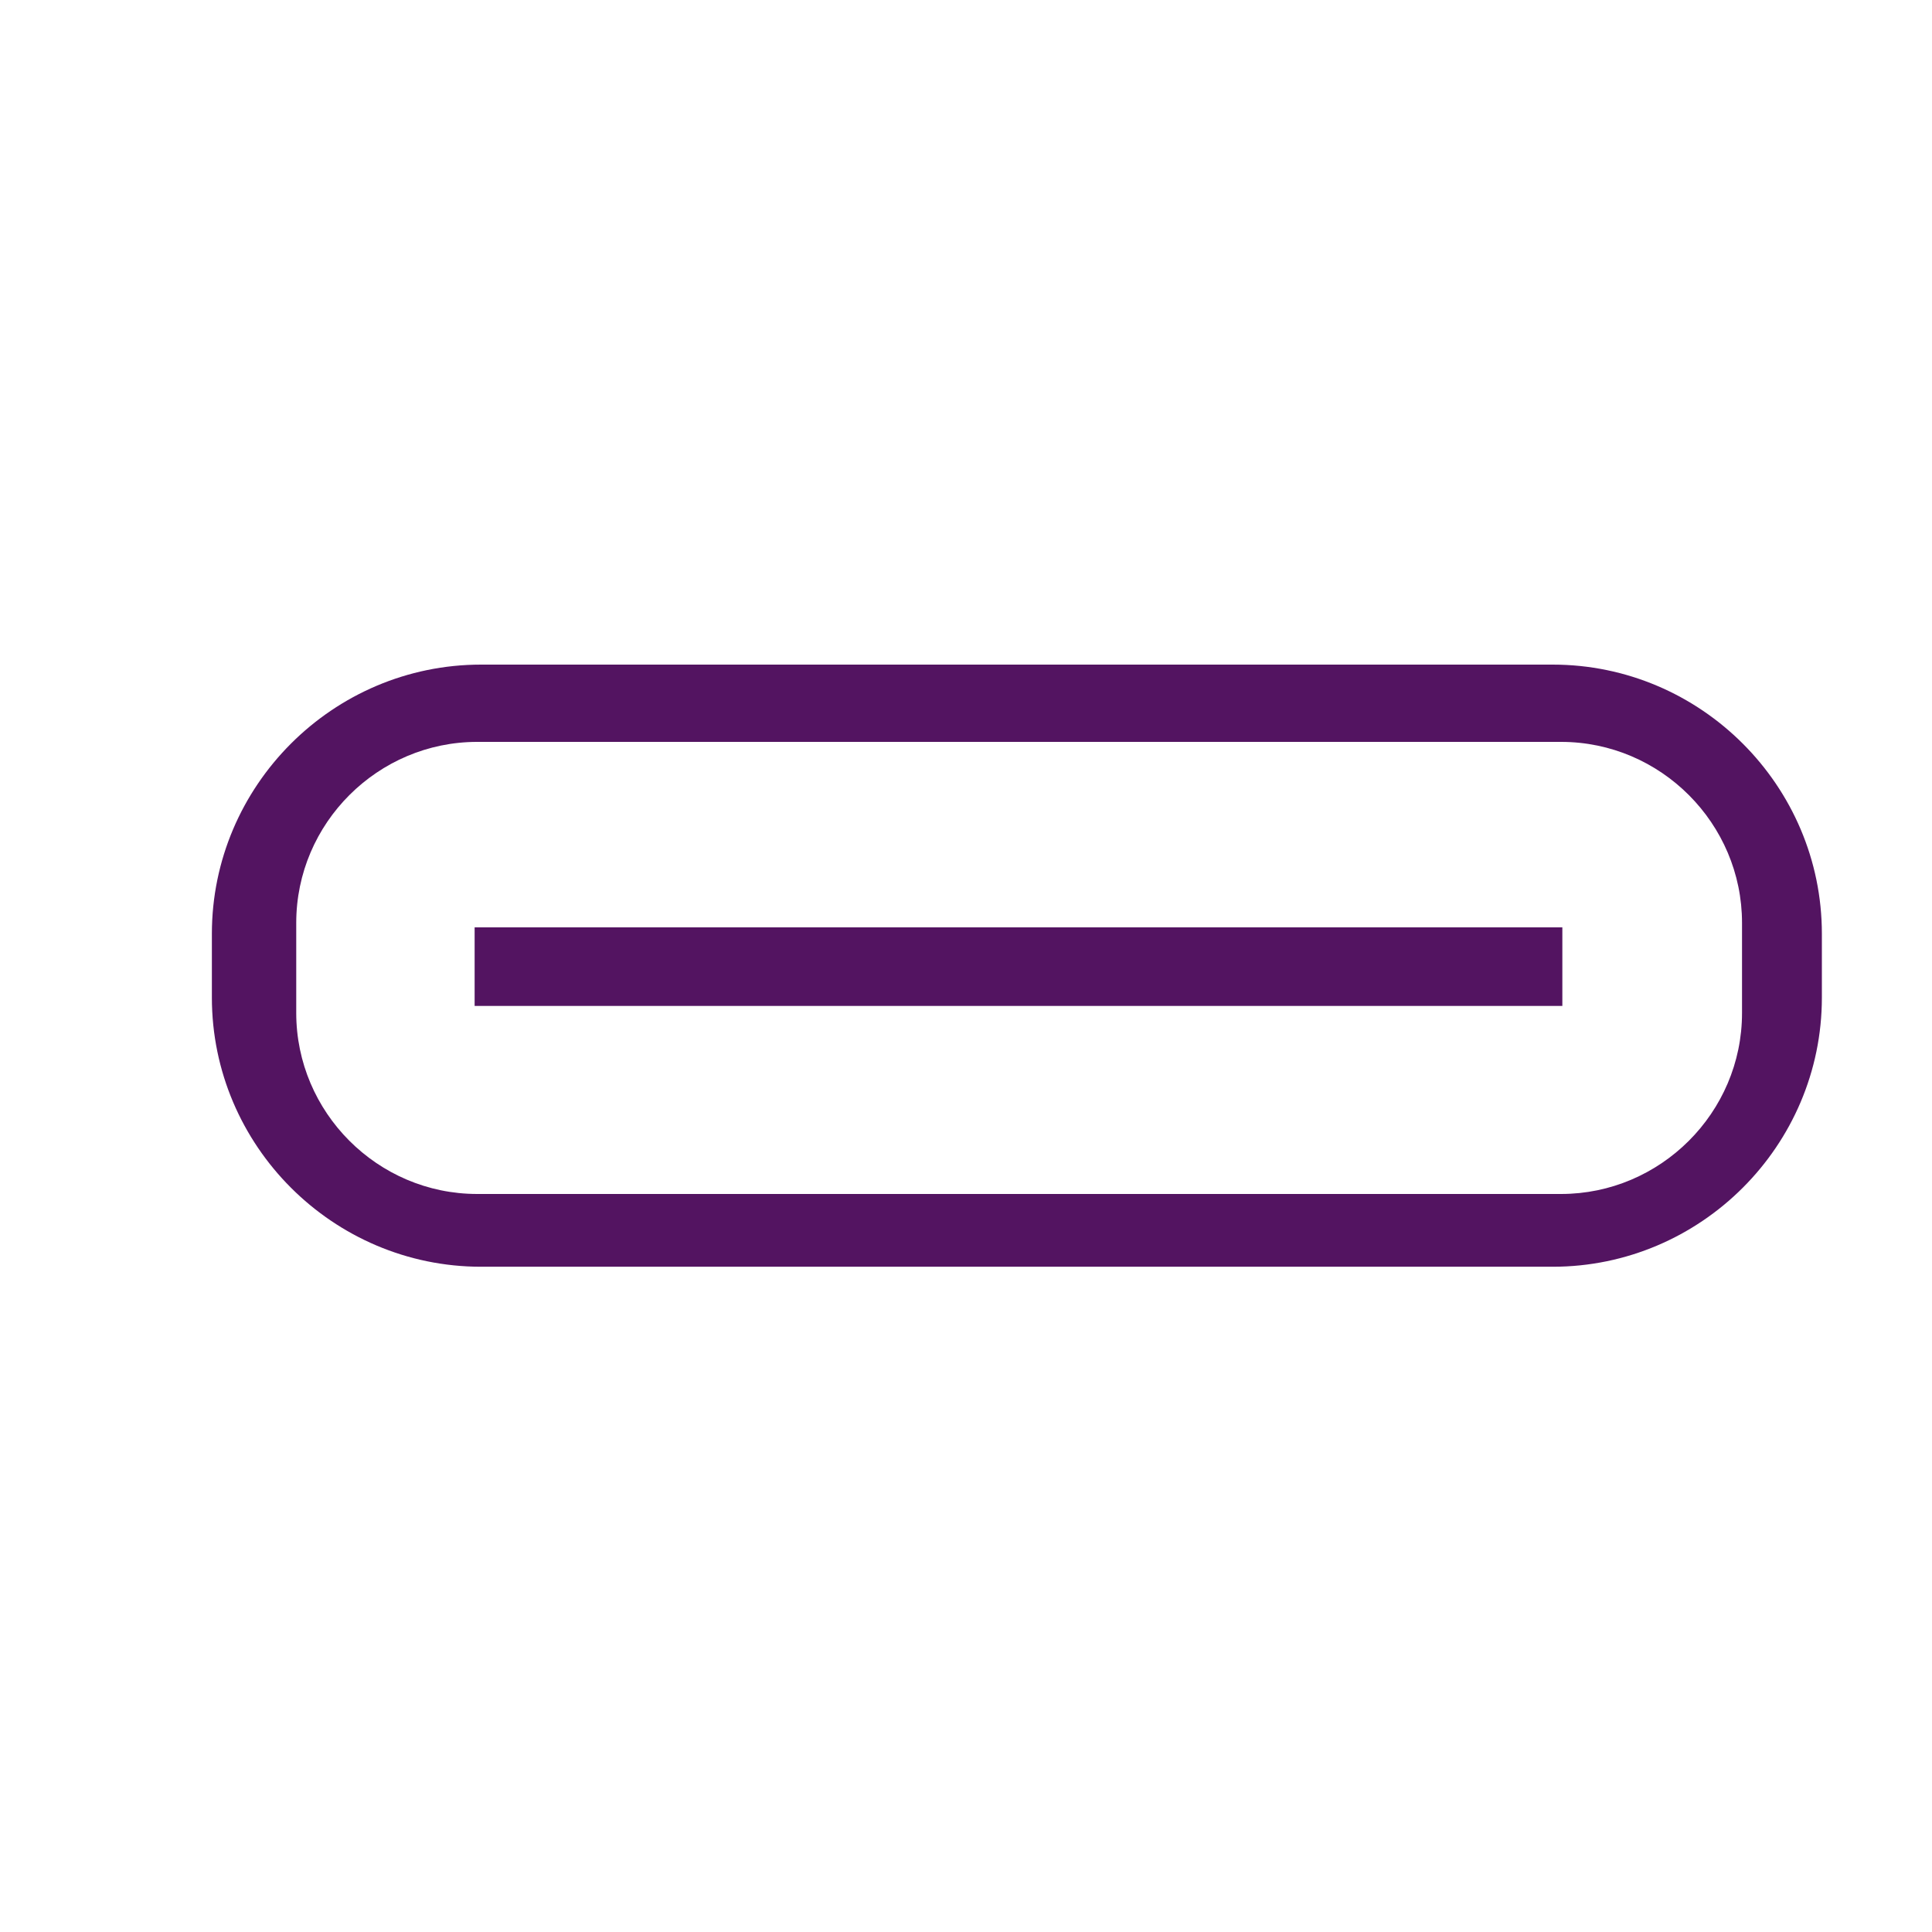 <?xml version="1.0" encoding="UTF-8"?>
<svg id="_层_1" data-name=" 层 1" xmlns="http://www.w3.org/2000/svg" viewBox="0 0 30 30">
  <defs>
    <style>
      .cls-1 {
        fill: #531461;
      }
    </style>
  </defs>
  <path class="cls-1" d="M24.11,10.32H7.47c-2.3,0-4.18,1.88-4.18,4.18v.99c0,2.3,1.88,4.18,4.18,4.18h16.64c2.3,0,4.18-1.88,4.18-4.18v-.99c0-2.3-1.88-4.18-4.18-4.18ZM27.05,15.73c0,1.55-1.27,2.81-2.81,2.81H7.41c-1.55,0-2.81-1.27-2.81-2.81v-1.4c0-1.55,1.27-2.81,2.81-2.81h16.83c1.55,0,2.81,1.27,2.81,2.81v1.4Z"/>
  <rect class="cls-1" x="7.37" y="14.4" width="16.89" height="1.22"/>
</svg>